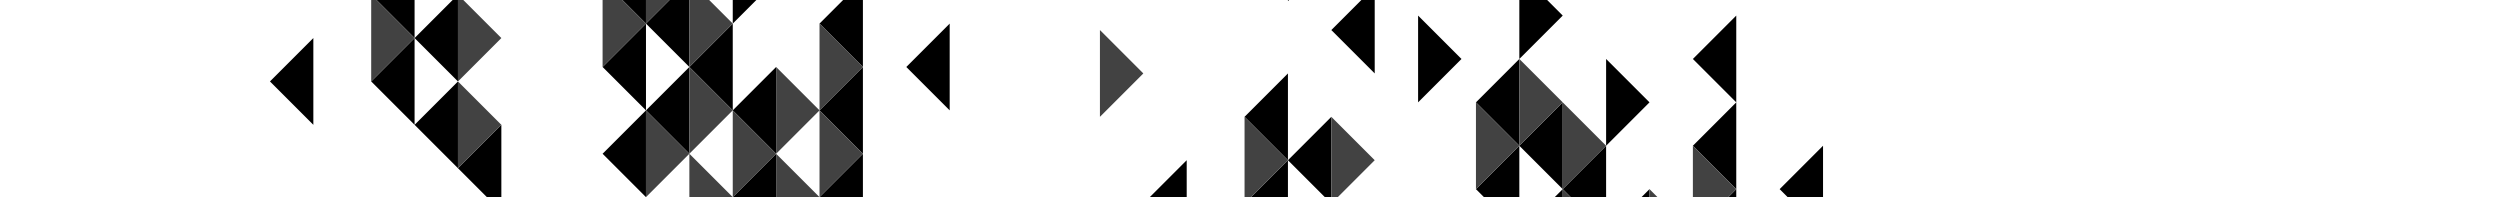 <?xml version="1.0" encoding="UTF-8"?> <svg xmlns="http://www.w3.org/2000/svg" viewBox="0 0 1555.78 122.68"> <defs> <style>.cls-1{fill:none;}.cls-2{fill:#424242;}</style> </defs> <g id="Слой_2" data-name="Слой 2"> <g id="Слой_1-2" data-name="Слой 1"> <polygon class="cls-1" points="483 95.68 510 122.68 510 68.68 483 95.68"></polygon> <polygon class="cls-1" points="456 68.68 483 41.68 510 68.68 510 14.68 524.68 0 470.68 0 456 14.68 456 68.68"></polygon> <polygon class="cls-1" points="945.5 90.7 945.5 122.68 967.52 122.68 972.5 117.7 945.5 90.7"></polygon> <path class="cls-1" d="M918.5,63.7l27-27V0h-90V45.7l-27-27L847.2,0h-45l-.7.7V0H537V122.68H715.52l23-23v23h36v-50l27-27v54l27-27,27,27-23,23h91l-5-5Zm-327.5,5-27-27,27-27Zm93.5,4v-54l27,27Zm198-9V9.7l27,27Z"></path> <polygon class="cls-1" points="456 0 441.32 0 456 14.68 456 0"></polygon> <polygon class="cls-1" points="801.5 122.68 824.48 122.68 801.5 99.7 801.5 122.68"></polygon> <polygon class="cls-1" points="281.68 0 258 0 258 23.68 281.68 0"></polygon> <path class="cls-1" d="M258,77.68l-27-27V0H0V122.68H303l-18-18Zm-63,0-27-27,27-27Z"></path> <polygon class="cls-1" points="402 68.68 375 41.68 375 0 288.32 0 312 23.68 285 50.68 312 77.68 312 122.68 402 122.68 375 95.68 402 68.68"></polygon> <polygon class="cls-1" points="429 95.68 456 122.68 456 68.68 429 95.68"></polygon> <polygon class="cls-1" points="402 122.68 429 122.68 429 95.68 402 122.68"></polygon> <polygon class="cls-1" points="962.8 0 972.5 9.7 945.5 36.7 972.5 63.7 999.5 90.7 999.5 36.7 1026.5 63.7 999.5 90.7 999.5 122.68 1021.52 122.68 1026.5 117.7 1031.47 122.68 1053.5 122.68 1053.5 90.7 1080.5 63.7 1053.5 36.7 1080.5 9.7 1080.5 63.7 1080.5 117.7 1080.5 122.68 1112.47 122.68 1107.5 117.7 1134.5 90.7 1134.5 122.68 1555.78 122.68 1555.78 0 962.8 0"></polygon> <polygon class="cls-1" points="258 77.68 285 50.68 258 23.68 258 77.68"></polygon> <polygon class="cls-1" points="402 14.68 402 68.68 429 41.68 402 14.68"></polygon> <polygon points="402 0 387.32 0 402 14.68 402 0"></polygon> <polygon points="375 41.68 402 68.68 402 14.68 375 41.68"></polygon> <polygon points="375 95.68 402 122.68 402 68.68 375 95.68"></polygon> <polygon class="cls-2" points="402 14.68 387.32 0 375 0 375 41.68 402 14.68"></polygon> <polygon points="429 41.68 429 0 416.68 0 402 14.68 429 41.68"></polygon> <polygon points="402 68.68 429 95.68 429 41.68 402 68.68"></polygon> <polygon class="cls-2" points="416.68 0 402 0 402 14.68 416.68 0"></polygon> <polygon class="cls-2" points="402 68.68 402 122.68 429 95.68 402 68.68"></polygon> <polygon points="429 41.68 456 68.68 456 14.68 429 41.68"></polygon> <polygon points="195 77.68 195 23.68 168 50.68 195 77.68"></polygon> <polygon class="cls-2" points="456 14.68 441.32 0 429 0 429 41.68 456 14.68"></polygon> <polygon class="cls-2" points="429 95.68 456 68.68 429 41.68 429 95.68"></polygon> <polygon class="cls-2" points="429 122.68 456 122.68 429 95.68 429 122.68"></polygon> <polygon points="258 0 234.32 0 258 23.68 258 0"></polygon> <polygon points="231 50.68 258 77.68 258 23.68 231 50.68"></polygon> <polygon class="cls-2" points="258 23.68 234.32 0 231 0 231 50.68 258 23.68"></polygon> <polygon points="285 50.68 285 0 281.68 0 258 23.68 285 50.68"></polygon> <polygon points="285 104.68 285 50.68 258 77.68 285 104.68"></polygon> <polygon points="285 104.68 303 122.68 312 122.68 312 77.68 285 104.68"></polygon> <polygon class="cls-2" points="312 23.68 288.32 0 285 0 285 50.68 312 23.68"></polygon> <polygon class="cls-2" points="312 77.68 285 50.68 285 104.68 312 77.68"></polygon> <polygon points="456 68.68 483 95.68 483 41.68 456 68.68"></polygon> <polygon points="456 122.68 483 122.68 483 95.68 456 122.68"></polygon> <polygon points="470.68 0 456 0 456 14.68 470.68 0"></polygon> <polygon class="cls-2" points="456 68.68 456 122.68 483 95.68 456 68.68"></polygon> <polygon points="591 68.68 591 14.68 564 41.68 591 68.68"></polygon> <polygon class="cls-2" points="483 95.68 510 68.68 483 41.68 483 95.68"></polygon> <polygon class="cls-2" points="483 122.68 510 122.68 483 95.68 483 122.68"></polygon> <polygon points="537 41.68 537 0 524.68 0 510 14.68 537 41.68"></polygon> <polygon points="537 95.68 537 41.68 510 68.68 537 95.68"></polygon> <polygon points="510 122.68 537 122.68 537 95.68 510 122.68"></polygon> <polygon class="cls-2" points="510 68.68 537 41.68 510 14.68 510 68.68"></polygon> <polygon class="cls-2" points="510 68.68 510 122.68 537 95.68 510 68.68"></polygon> <polygon points="945.5 90.7 945.5 36.7 918.5 63.7 945.5 90.7"></polygon> <polygon points="918.5 117.7 923.48 122.68 945.5 122.68 945.5 90.7 918.5 117.7"></polygon> <polygon class="cls-2" points="918.5 117.7 945.5 90.7 918.5 63.7 918.5 117.7"></polygon> <polygon points="972.5 117.7 972.5 63.7 945.5 90.7 972.5 117.7"></polygon> <polygon points="967.52 122.68 972.5 122.68 972.5 117.7 967.52 122.68"></polygon> <polygon class="cls-2" points="972.5 63.7 945.5 36.7 945.5 90.7 972.5 63.7"></polygon> <polygon points="972.5 117.7 977.48 122.68 999.5 122.68 999.5 90.7 972.5 117.7"></polygon> <polygon points="715.52 122.68 738.5 122.68 738.5 99.7 715.52 122.68"></polygon> <polygon class="cls-2" points="999.5 90.7 972.5 63.7 972.5 117.7 999.5 90.7"></polygon> <polygon class="cls-2" points="972.5 122.68 977.48 122.68 972.5 117.7 972.5 122.68"></polygon> <polygon points="801.5 45.7 774.5 72.7 801.5 99.7 801.5 45.7"></polygon> <polygon points="778.52 122.68 801.5 122.68 801.5 99.7 778.52 122.68"></polygon> <polygon class="cls-2" points="774.5 72.7 774.5 122.68 778.52 122.68 801.5 99.7 774.5 72.7"></polygon> <polygon points="801.5 99.7 824.48 122.68 828.5 122.68 828.5 72.7 801.5 99.7"></polygon> <polygon class="cls-2" points="684.5 72.7 711.5 45.7 684.5 18.7 684.5 72.7"></polygon> <polygon class="cls-2" points="828.5 72.7 828.5 122.68 832.52 122.68 855.5 99.7 828.5 72.7"></polygon> <polygon points="1021.52 122.68 1026.5 122.68 1026.5 117.7 1021.52 122.68"></polygon> <polygon points="999.5 36.7 999.5 90.7 1026.5 63.7 999.5 36.7"></polygon> <polygon points="802.2 0 801.5 0 801.5 0.7 802.2 0"></polygon> <polygon points="882.5 63.7 909.5 36.7 882.5 9.7 882.5 63.7"></polygon> <polygon points="972.5 9.7 962.8 0 945.5 0 945.5 36.7 972.5 9.7"></polygon> <polygon points="1107.5 117.7 1112.47 122.68 1134.5 122.68 1134.5 90.7 1107.5 117.7"></polygon> <polygon points="1053.5 36.7 1080.5 63.7 1080.5 9.7 1053.5 36.7"></polygon> <polygon points="855.5 45.7 855.5 0 847.2 0 828.5 18.7 855.5 45.7"></polygon> <polygon class="cls-2" points="1026.5 122.68 1031.47 122.68 1026.5 117.7 1026.5 122.68"></polygon> <polygon points="1080.5 63.7 1053.5 90.7 1080.5 117.7 1080.5 63.7"></polygon> <polygon points="1075.53 122.68 1080.5 122.68 1080.5 117.7 1075.53 122.68"></polygon> <polygon class="cls-2" points="1053.5 90.7 1053.5 122.68 1075.53 122.68 1080.5 117.7 1053.5 90.7"></polygon> </g> </g> </svg> 